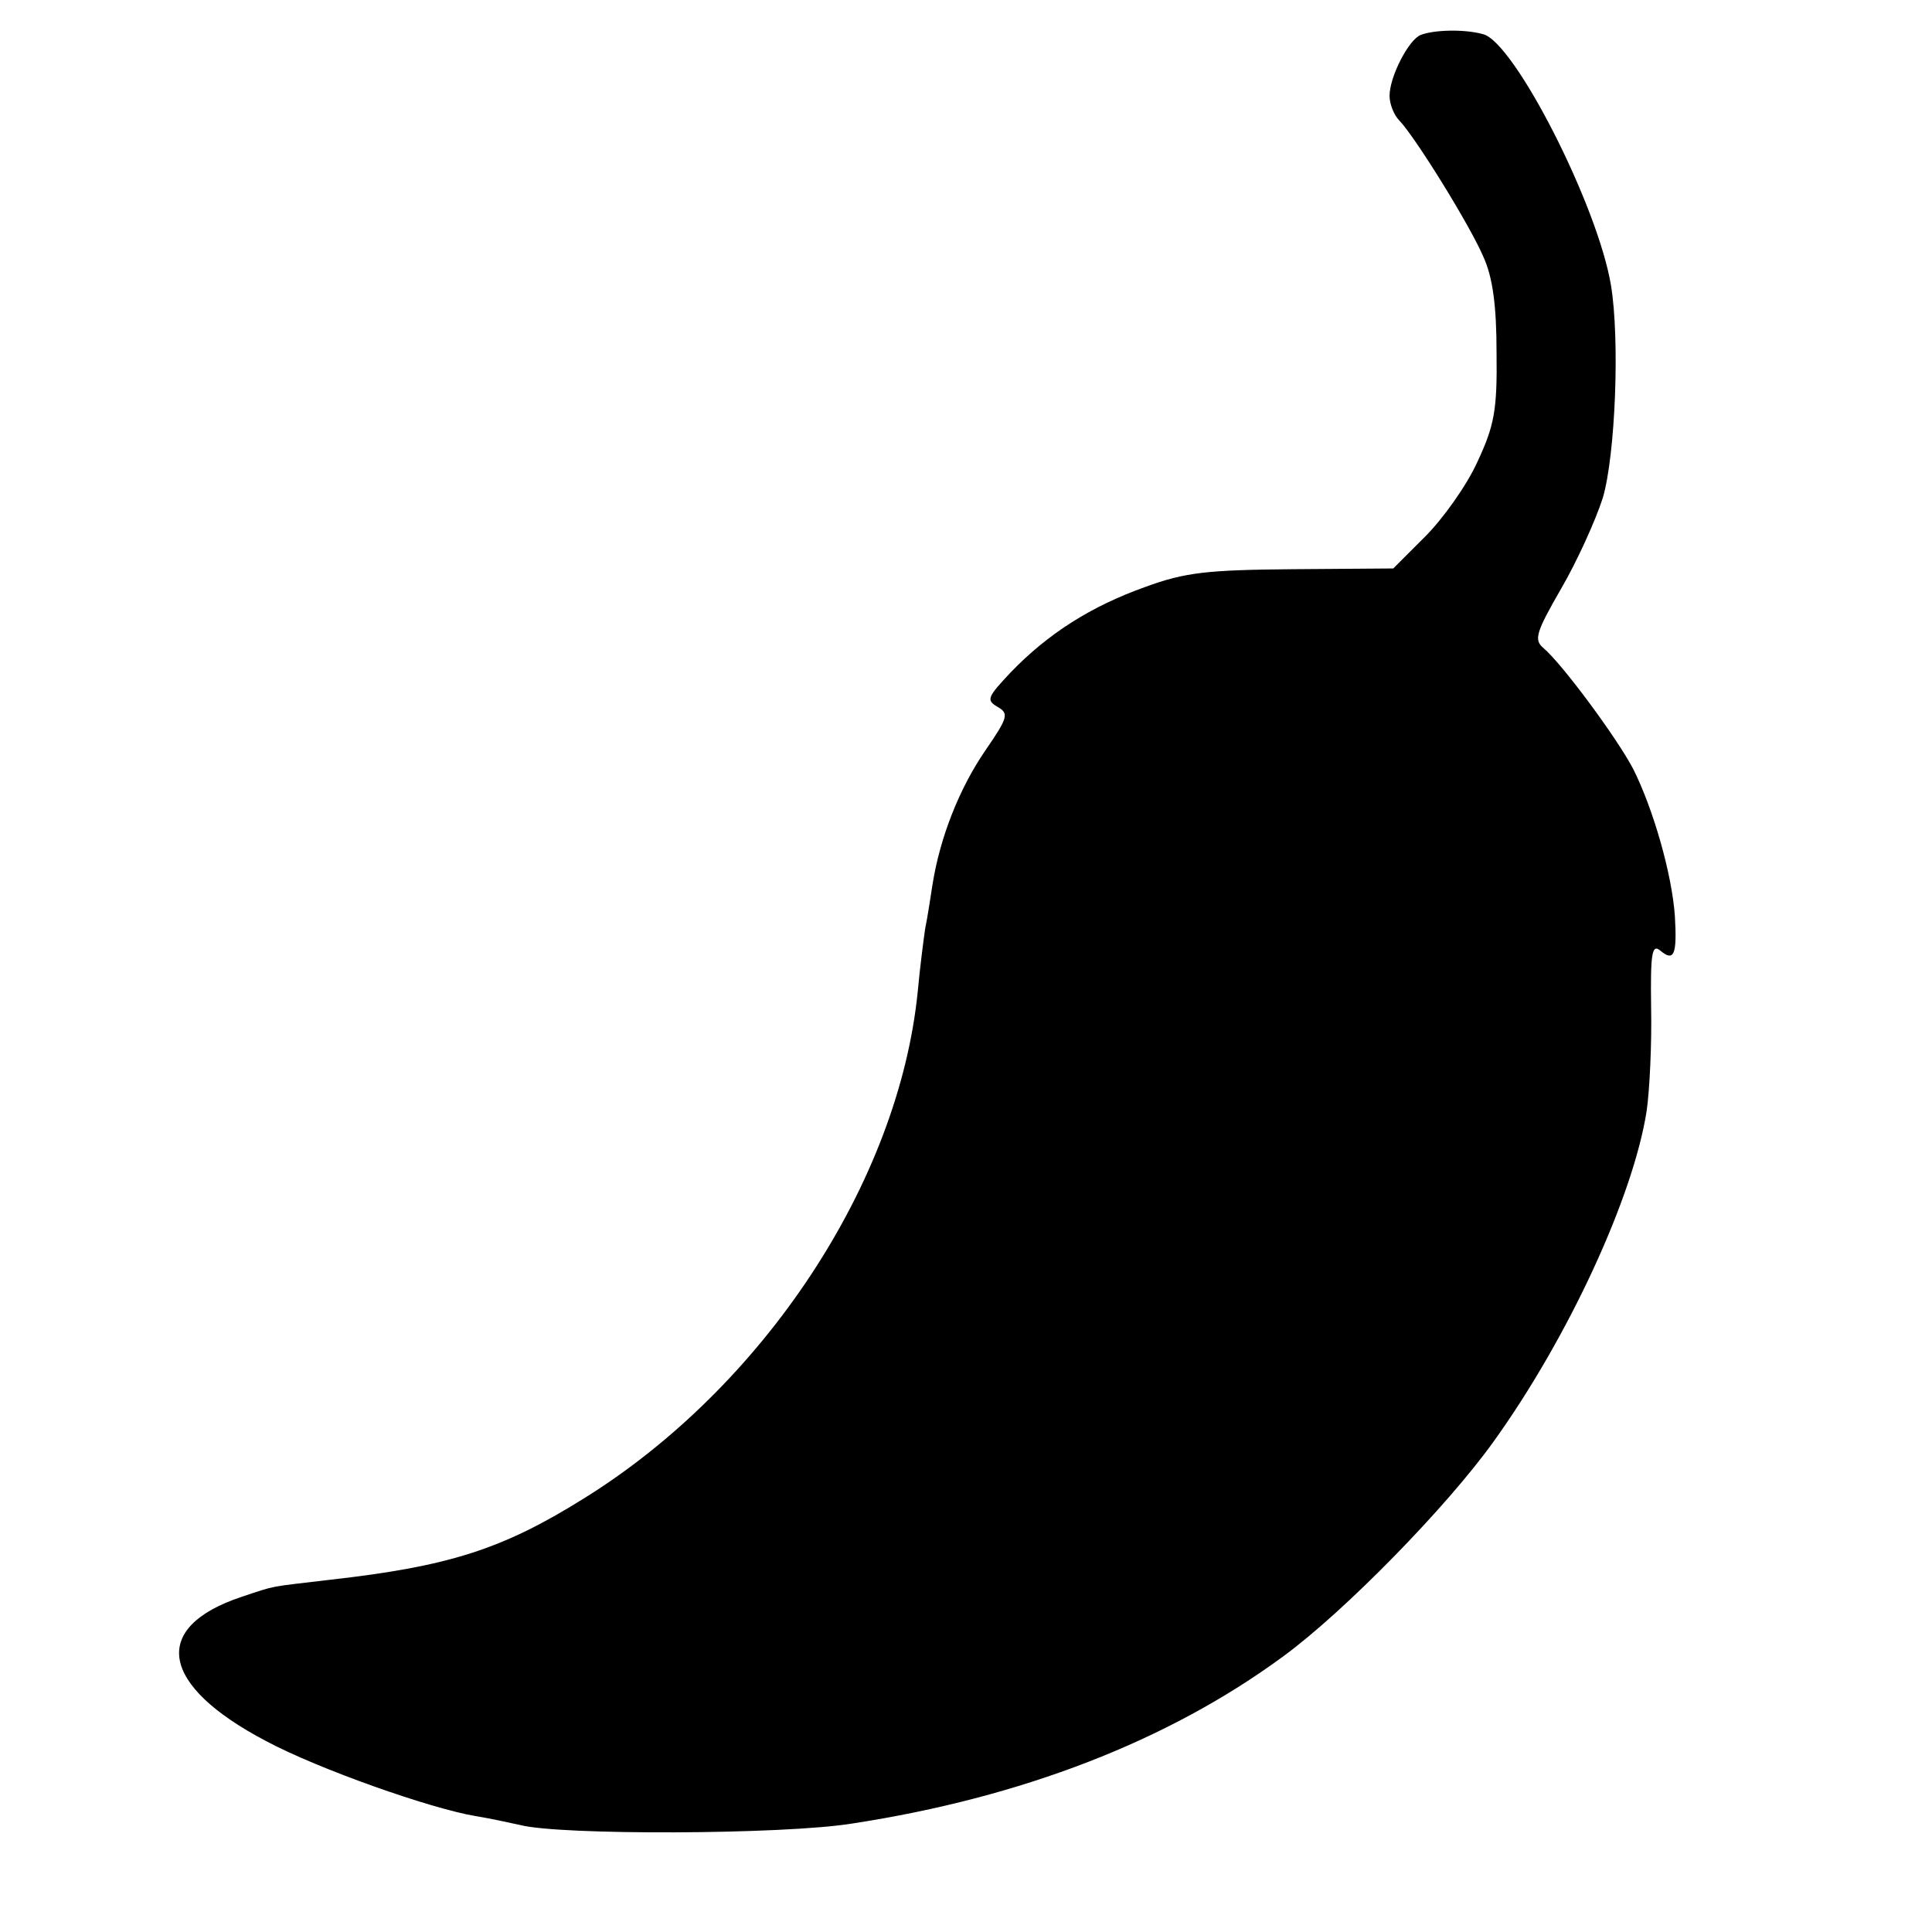 <?xml version="1.0" standalone="no"?>
<!DOCTYPE svg PUBLIC "-//W3C//DTD SVG 20010904//EN"
 "http://www.w3.org/TR/2001/REC-SVG-20010904/DTD/svg10.dtd">
<svg version="1.0" xmlns="http://www.w3.org/2000/svg"
 width="260pt" height="260pt" viewBox="0 0 260 260"
 preserveAspectRatio="xMidYMid meet">
<g transform="translate(0,260) scale(0.1,-0.1)"
fill="#000000" stroke="none">
<path d="M1912 2553 c-16 -6 -42 -56 -42 -82 0 -11 6 -26 13 -33 22 -23 95
-141 113 -183 13 -28 18 -67 18 -130 1 -77 -3 -98 -26 -147 -14 -31 -46 -76
-70 -100 l-43 -43 -135 -1 c-114 -1 -145 -4 -199 -24 -73 -26 -131 -63 -181
-115 -31 -33 -33 -37 -18 -46 16 -9 15 -14 -16 -59 -35 -51 -61 -117 -71 -180
-3 -19 -7 -46 -10 -60 -2 -14 -7 -52 -10 -85 -26 -257 -208 -532 -450 -682
-109 -68 -181 -91 -341 -109 -84 -10 -71 -7 -119 -23 -123 -41 -110 -119 33
-194 71 -38 222 -91 282 -101 19 -3 46 -9 60 -12 53 -14 355 -13 447 2 228 35
425 111 580 225 82 60 220 201 283 289 100 139 188 329 206 445 4 28 7 90 6
139 -1 72 1 86 12 77 19 -16 23 -6 20 46 -4 57 -29 144 -56 198 -22 42 -96
142 -121 163 -13 11 -10 21 24 80 21 36 46 91 56 122 17 58 23 213 11 286 -18
108 -130 327 -172 338 -25 7 -66 6 -84 -1z"/>
</g>
</svg>
